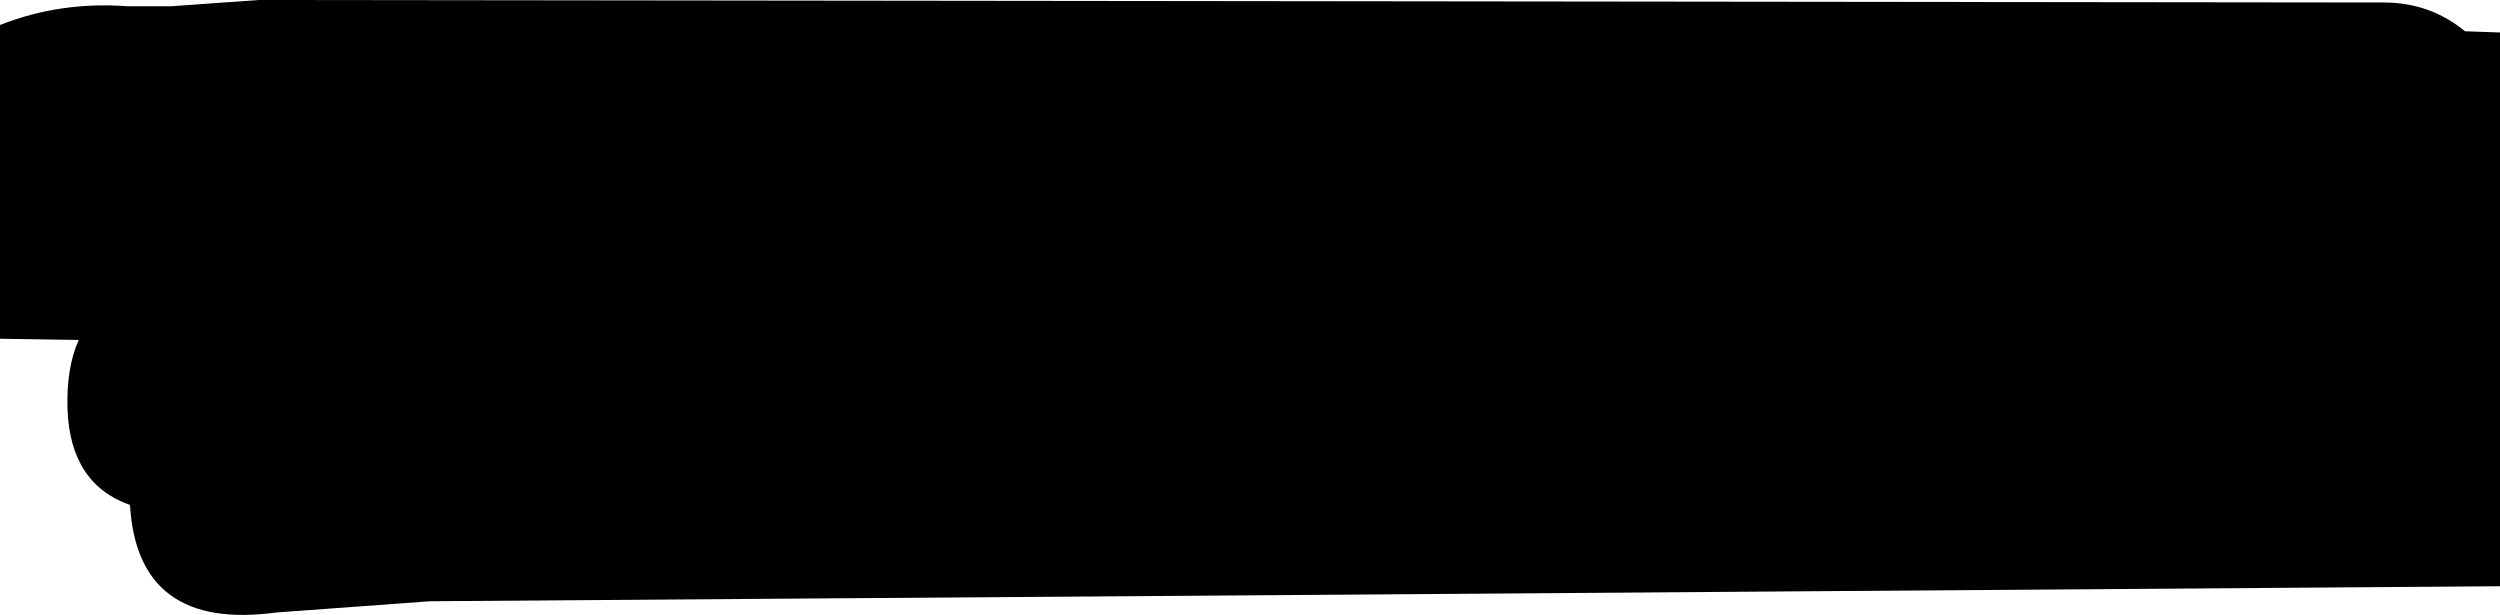 <?xml version="1.0" encoding="UTF-8" standalone="no"?>
<svg xmlns:xlink="http://www.w3.org/1999/xlink" height="24.6px" width="100.0px" xmlns="http://www.w3.org/2000/svg">
  <g transform="matrix(1.0, 0.0, 0.0, 1.0, 53.2, 53.1)">
    <path d="M46.8 -51.8 L46.8 -29.65 -36.0 -29.05 -42.15 -28.6 Q-47.7 -27.85 -48.0 -32.9 -50.4 -33.75 -50.5 -36.75 -50.55 -38.4 -50.05 -39.5 L-53.2 -39.55 -53.2 -52.1 Q-50.8 -53.05 -48.1 -52.85 L-46.35 -52.85 -42.85 -53.1 42.15 -53.0 Q44.0 -53.0 45.4 -51.85 L46.8 -51.8" fill="#000000" fill-rule="evenodd" stroke="none"/>
  </g>
</svg>
